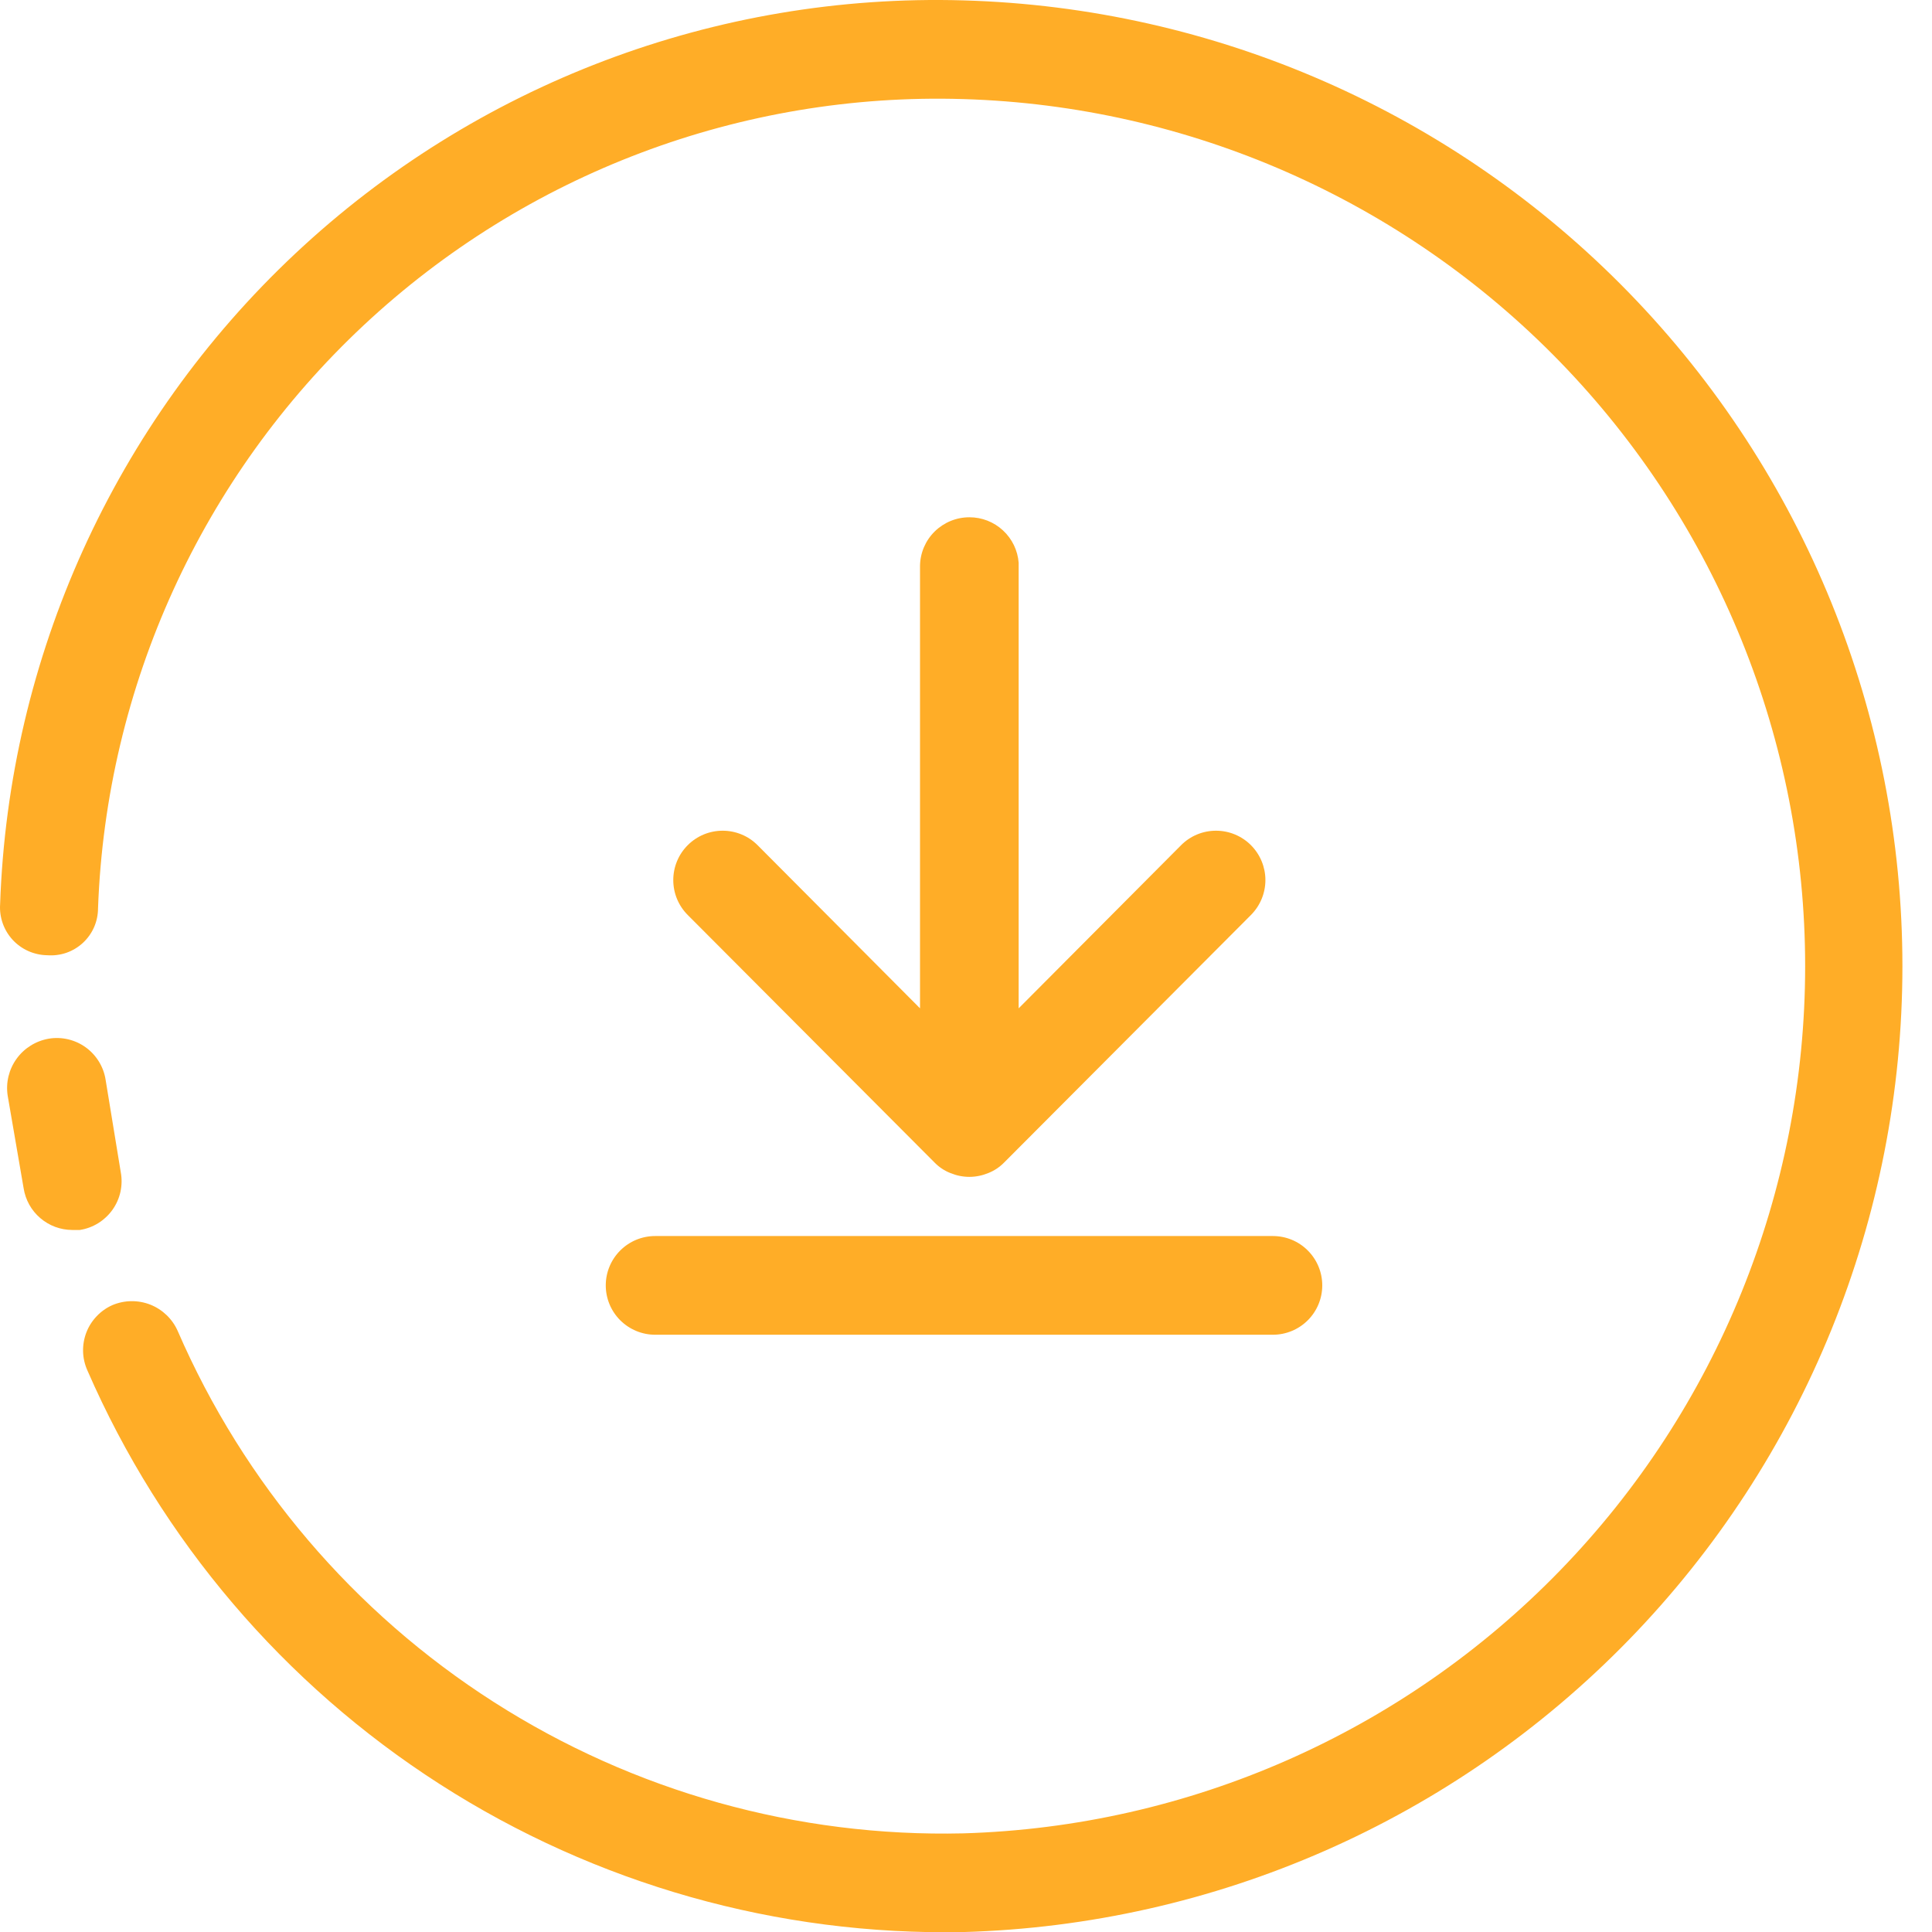 <svg width="35" height="35" viewBox="0 0 35 35" fill="none" xmlns="http://www.w3.org/2000/svg">
<path d="M17.451 0.007C12.968 -0.123 8.617 1.527 5.348 4.595C2.078 7.664 0.156 11.902 0.002 16.383C-0.006 16.5 0.011 16.618 0.05 16.729C0.089 16.839 0.151 16.941 0.23 17.027C0.31 17.113 0.407 17.182 0.514 17.23C0.621 17.277 0.737 17.303 0.854 17.305C0.972 17.314 1.09 17.299 1.202 17.261C1.313 17.222 1.415 17.161 1.502 17.081C1.589 17 1.658 16.903 1.705 16.795C1.752 16.687 1.776 16.57 1.776 16.452C1.923 12.434 3.654 8.637 6.59 5.891C9.527 3.145 13.431 1.672 17.451 1.795C21.536 1.916 25.415 3.624 28.262 6.556C31.109 9.489 32.702 13.416 32.702 17.504C32.702 21.592 31.109 25.519 28.262 28.451C25.415 31.384 21.536 33.093 17.451 33.213C14.442 33.284 11.481 32.456 8.946 30.834C6.41 29.213 4.417 26.872 3.219 24.111C3.123 23.894 2.945 23.723 2.724 23.635C2.502 23.548 2.256 23.551 2.037 23.643C1.929 23.691 1.832 23.759 1.751 23.845C1.67 23.93 1.606 24.03 1.564 24.14C1.522 24.25 1.502 24.367 1.505 24.485C1.508 24.603 1.535 24.718 1.583 24.826C2.923 27.903 5.146 30.513 7.971 32.324C10.796 34.136 14.095 35.067 17.451 35.001C22.006 34.873 26.332 32.974 29.509 29.706C32.686 26.439 34.464 22.061 34.464 17.504C34.464 12.947 32.686 8.569 29.509 5.302C26.332 2.034 22.006 0.135 17.451 0.007Z" fill="#FFAD27"/>
<path d="M2.188 21.237L1.913 19.56C1.895 19.443 1.853 19.331 1.791 19.23C1.729 19.13 1.648 19.042 1.552 18.973C1.456 18.904 1.348 18.855 1.233 18.828C1.118 18.801 0.998 18.797 0.882 18.817C0.648 18.858 0.439 18.988 0.3 19.181C0.161 19.374 0.103 19.613 0.139 19.848L0.428 21.526C0.461 21.736 0.567 21.928 0.729 22.066C0.89 22.205 1.095 22.281 1.308 22.282H1.446C1.564 22.264 1.677 22.222 1.779 22.159C1.88 22.096 1.968 22.014 2.038 21.916C2.107 21.819 2.156 21.709 2.182 21.592C2.207 21.475 2.21 21.355 2.188 21.237Z" fill="#FFAD27"/>
<path d="M17.561 9.371C17.326 9.371 17.101 9.463 16.933 9.628C16.766 9.792 16.67 10.016 16.667 10.251V18.267L13.724 15.311C13.641 15.228 13.543 15.162 13.434 15.117C13.325 15.072 13.209 15.049 13.092 15.049C12.974 15.049 12.858 15.072 12.749 15.117C12.641 15.162 12.542 15.228 12.459 15.311C12.376 15.394 12.31 15.492 12.265 15.601C12.22 15.71 12.197 15.826 12.197 15.943C12.197 16.061 12.22 16.177 12.265 16.286C12.31 16.394 12.376 16.493 12.459 16.576L16.928 21.058C17.009 21.142 17.108 21.208 17.217 21.251C17.326 21.296 17.442 21.32 17.561 21.32C17.678 21.32 17.795 21.296 17.904 21.251C18.013 21.208 18.111 21.142 18.193 21.058L22.662 16.576C22.829 16.408 22.924 16.181 22.924 15.943C22.924 15.706 22.829 15.479 22.662 15.311C22.494 15.143 22.267 15.049 22.029 15.049C21.792 15.049 21.564 15.143 21.397 15.311L18.454 18.267V10.196C18.437 9.971 18.335 9.761 18.169 9.608C18.004 9.455 17.786 9.37 17.561 9.371Z" fill="#FFAD27"/>
<path d="M10.974 23.286C10.974 23.523 11.068 23.75 11.236 23.918C11.404 24.085 11.631 24.18 11.868 24.18H23.061C23.297 24.18 23.525 24.085 23.692 23.918C23.86 23.75 23.954 23.523 23.954 23.286C23.954 23.049 23.86 22.822 23.692 22.654C23.525 22.486 23.297 22.392 23.061 22.392H11.868C11.631 22.392 11.404 22.486 11.236 22.654C11.068 22.822 10.974 23.049 10.974 23.286Z" fill="#FFAD27"/>
</svg>
